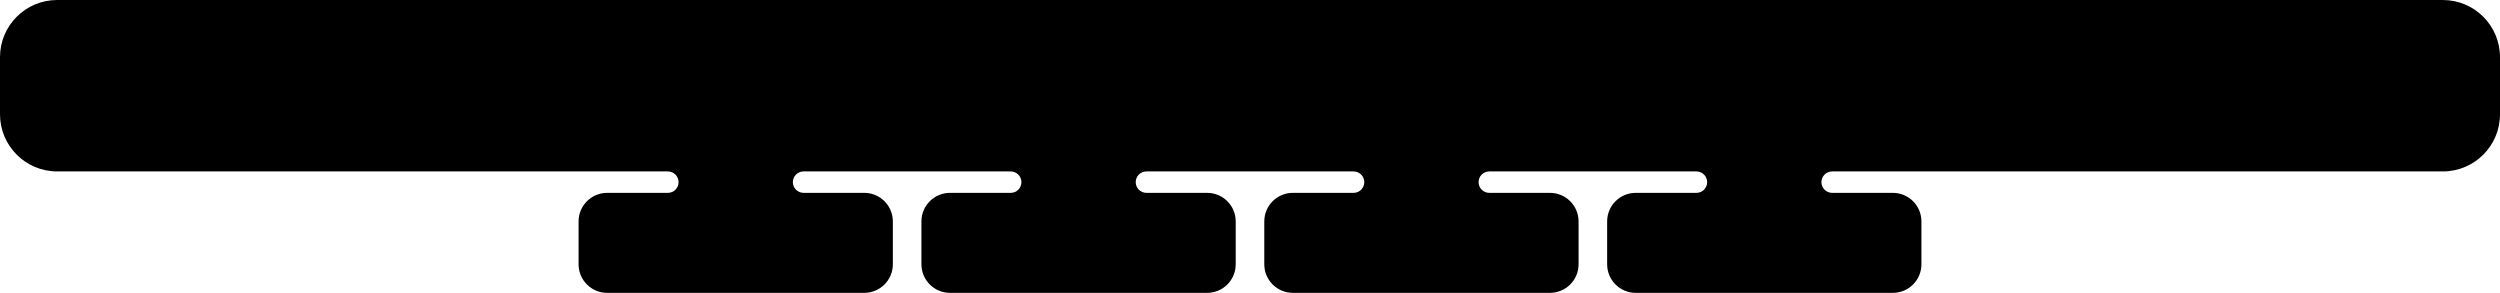 <?xml version="1.0" encoding="UTF-8"?> <svg xmlns="http://www.w3.org/2000/svg" width="1400" height="164" viewBox="0 0 1400 164" fill="none"><path fill-rule="evenodd" clip-rule="evenodd" d="M1400 32C1400 14.327 1385.67 0 1368 0H32C14.327 0 0 14.327 0 32V64C0 81.673 14.327 96 32 96H374C377.314 96 380 98.686 380 102V102C380 105.314 377.314 108 374 108H340C331.163 108 324 115.163 324 124V148C324 156.837 331.163 164 340 164H484C492.837 164 500 156.837 500 148V124C500 115.163 492.837 108 484 108H450C446.686 108 444 105.314 444 102V102C444 98.686 446.686 96 450 96H566C569.314 96 572 98.686 572 102V102C572 105.314 569.314 108 566 108H532C523.163 108 516 115.163 516 124V148C516 156.837 523.163 164 532 164H676C684.837 164 692 156.837 692 148V124C692 115.163 684.837 108 676 108H642C638.686 108 636 105.314 636 102V102C636 98.686 638.686 96 642 96H758C761.314 96 764 98.686 764 102V102C764 105.314 761.314 108 758 108H724C715.163 108 708 115.163 708 124V148C708 156.837 715.163 164 724 164H868C876.837 164 884 156.837 884 148V124C884 115.163 876.837 108 868 108H834C830.686 108 828 105.314 828 102V102C828 98.686 830.686 96 834 96H950C953.314 96 956 98.686 956 102V102C956 105.314 953.314 108 950 108H916C907.163 108 900 115.163 900 124V148C900 156.837 907.163 164 916 164H1060C1068.84 164 1076 156.837 1076 148V124C1076 115.163 1068.84 108 1060 108H1026C1022.69 108 1020 105.314 1020 102V102C1020 98.686 1022.69 96 1026 96H1368C1385.67 96 1400 81.673 1400 64V32Z" fill="black"></path></svg> 